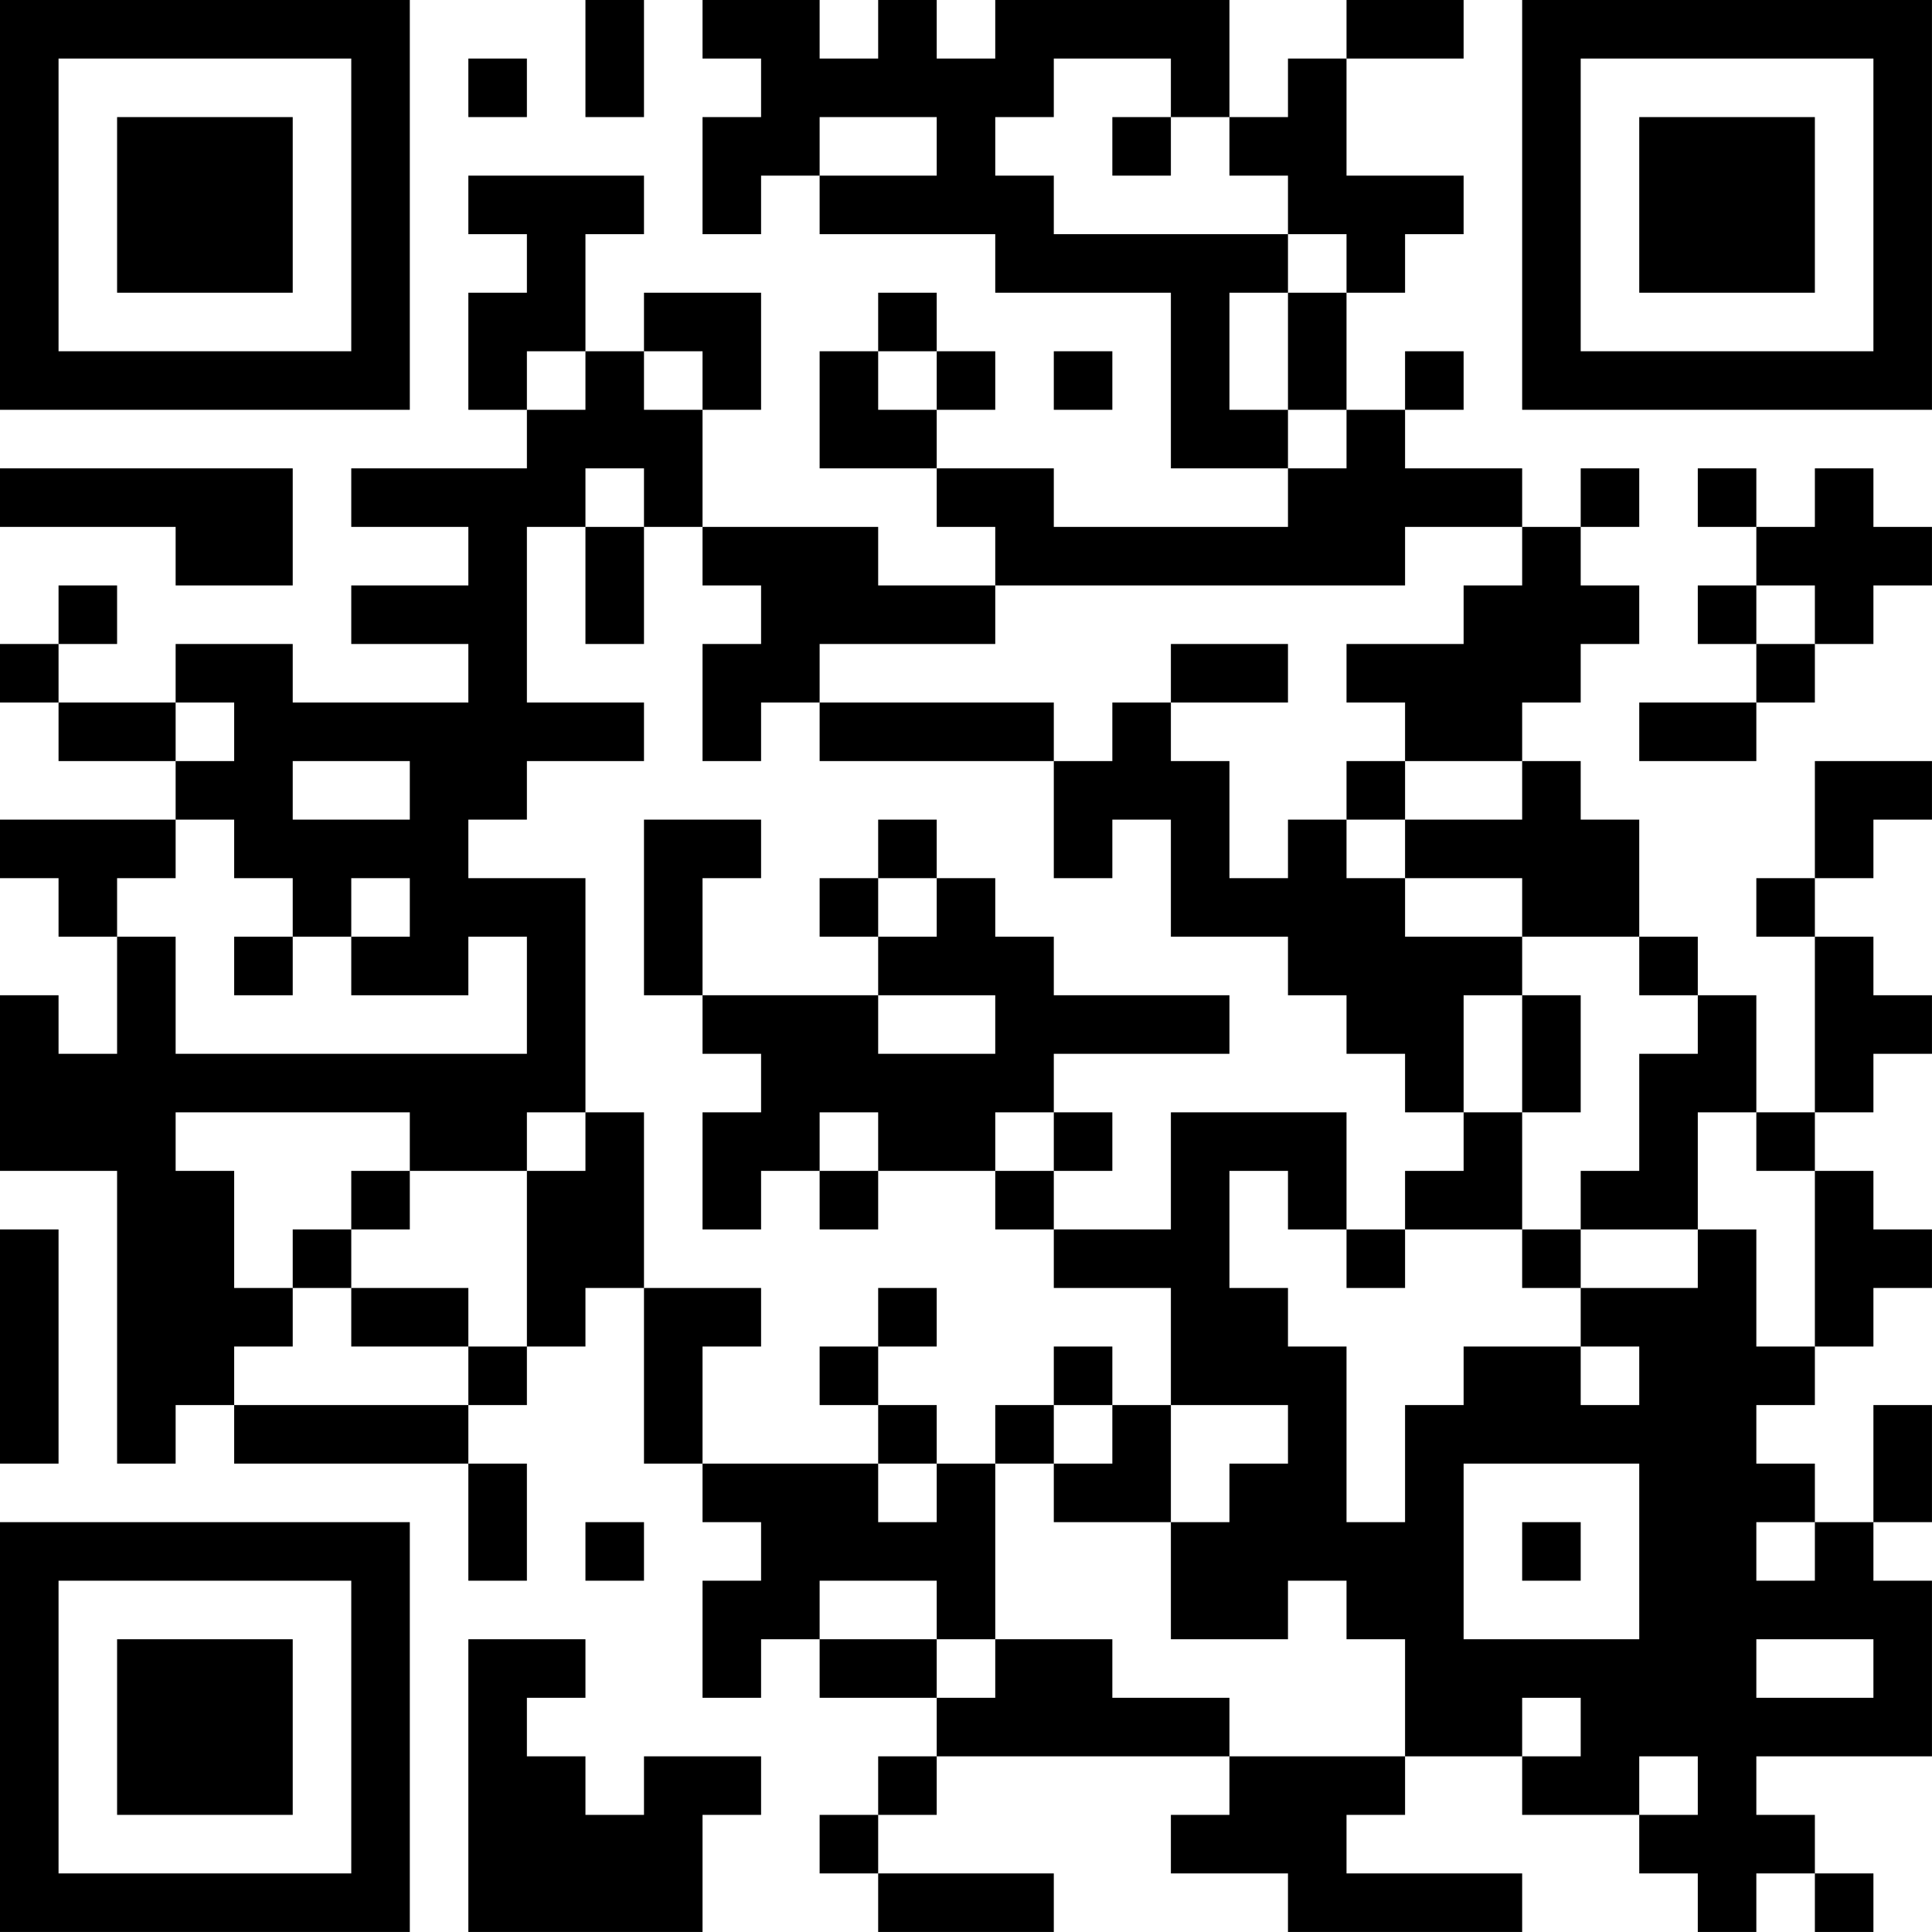 <?xml version="1.0" encoding="UTF-8"?>
<svg xmlns="http://www.w3.org/2000/svg" version="1.1" width="400" height="400" viewBox="0 0 400 400"><rect x="0" y="0" width="400" height="400" fill="#ffffff"/><g transform="scale(12.121)"><g transform="translate(0,0)"><path fill-rule="evenodd" d="M10 0L10 2L11 2L11 0ZM12 0L12 1L13 1L13 2L12 2L12 4L13 4L13 3L14 3L14 4L17 4L17 5L20 5L20 8L22 8L22 9L18 9L18 8L16 8L16 7L17 7L17 6L16 6L16 5L15 5L15 6L14 6L14 8L16 8L16 9L17 9L17 10L15 10L15 9L12 9L12 7L13 7L13 5L11 5L11 6L10 6L10 4L11 4L11 3L8 3L8 4L9 4L9 5L8 5L8 7L9 7L9 8L6 8L6 9L8 9L8 10L6 10L6 11L8 11L8 12L5 12L5 11L3 11L3 12L1 12L1 11L2 11L2 10L1 10L1 11L0 11L0 12L1 12L1 13L3 13L3 14L0 14L0 15L1 15L1 16L2 16L2 18L1 18L1 17L0 17L0 20L2 20L2 25L3 25L3 24L4 24L4 25L8 25L8 27L9 27L9 25L8 25L8 24L9 24L9 23L10 23L10 22L11 22L11 25L12 25L12 26L13 26L13 27L12 27L12 29L13 29L13 28L14 28L14 29L16 29L16 30L15 30L15 31L14 31L14 32L15 32L15 33L18 33L18 32L15 32L15 31L16 31L16 30L21 30L21 31L20 31L20 32L22 32L22 33L26 33L26 32L23 32L23 31L24 31L24 30L26 30L26 31L28 31L28 32L29 32L29 33L30 33L30 32L31 32L31 33L32 33L32 32L31 32L31 31L30 31L30 30L33 30L33 27L32 27L32 26L33 26L33 24L32 24L32 26L31 26L31 25L30 25L30 24L31 24L31 23L32 23L32 22L33 22L33 21L32 21L32 20L31 20L31 19L32 19L32 18L33 18L33 17L32 17L32 16L31 16L31 15L32 15L32 14L33 14L33 13L31 13L31 15L30 15L30 16L31 16L31 19L30 19L30 17L29 17L29 16L28 16L28 14L27 14L27 13L26 13L26 12L27 12L27 11L28 11L28 10L27 10L27 9L28 9L28 8L27 8L27 9L26 9L26 8L24 8L24 7L25 7L25 6L24 6L24 7L23 7L23 5L24 5L24 4L25 4L25 3L23 3L23 1L25 1L25 0L23 0L23 1L22 1L22 2L21 2L21 0L17 0L17 1L16 1L16 0L15 0L15 1L14 1L14 0ZM8 1L8 2L9 2L9 1ZM18 1L18 2L17 2L17 3L18 3L18 4L22 4L22 5L21 5L21 7L22 7L22 8L23 8L23 7L22 7L22 5L23 5L23 4L22 4L22 3L21 3L21 2L20 2L20 1ZM14 2L14 3L16 3L16 2ZM19 2L19 3L20 3L20 2ZM9 6L9 7L10 7L10 6ZM11 6L11 7L12 7L12 6ZM15 6L15 7L16 7L16 6ZM18 6L18 7L19 7L19 6ZM0 8L0 9L3 9L3 10L5 10L5 8ZM10 8L10 9L9 9L9 12L11 12L11 13L9 13L9 14L8 14L8 15L10 15L10 19L9 19L9 20L7 20L7 19L3 19L3 20L4 20L4 22L5 22L5 23L4 23L4 24L8 24L8 23L9 23L9 20L10 20L10 19L11 19L11 22L13 22L13 23L12 23L12 25L15 25L15 26L16 26L16 25L17 25L17 28L16 28L16 27L14 27L14 28L16 28L16 29L17 29L17 28L19 28L19 29L21 29L21 30L24 30L24 28L23 28L23 27L22 27L22 28L20 28L20 26L21 26L21 25L22 25L22 24L20 24L20 22L18 22L18 21L20 21L20 19L23 19L23 21L22 21L22 20L21 20L21 22L22 22L22 23L23 23L23 26L24 26L24 24L25 24L25 23L27 23L27 24L28 24L28 23L27 23L27 22L29 22L29 21L30 21L30 23L31 23L31 20L30 20L30 19L29 19L29 21L27 21L27 20L28 20L28 18L29 18L29 17L28 17L28 16L26 16L26 15L24 15L24 14L26 14L26 13L24 13L24 12L23 12L23 11L25 11L25 10L26 10L26 9L24 9L24 10L17 10L17 11L14 11L14 12L13 12L13 13L12 13L12 11L13 11L13 10L12 10L12 9L11 9L11 8ZM29 8L29 9L30 9L30 10L29 10L29 11L30 11L30 12L28 12L28 13L30 13L30 12L31 12L31 11L32 11L32 10L33 10L33 9L32 9L32 8L31 8L31 9L30 9L30 8ZM10 9L10 11L11 11L11 9ZM30 10L30 11L31 11L31 10ZM20 11L20 12L19 12L19 13L18 13L18 12L14 12L14 13L18 13L18 15L19 15L19 14L20 14L20 16L22 16L22 17L23 17L23 18L24 18L24 19L25 19L25 20L24 20L24 21L23 21L23 22L24 22L24 21L26 21L26 22L27 22L27 21L26 21L26 19L27 19L27 17L26 17L26 16L24 16L24 15L23 15L23 14L24 14L24 13L23 13L23 14L22 14L22 15L21 15L21 13L20 13L20 12L22 12L22 11ZM3 12L3 13L4 13L4 12ZM5 13L5 14L7 14L7 13ZM3 14L3 15L2 15L2 16L3 16L3 18L9 18L9 16L8 16L8 17L6 17L6 16L7 16L7 15L6 15L6 16L5 16L5 15L4 15L4 14ZM11 14L11 17L12 17L12 18L13 18L13 19L12 19L12 21L13 21L13 20L14 20L14 21L15 21L15 20L17 20L17 21L18 21L18 20L19 20L19 19L18 19L18 18L21 18L21 17L18 17L18 16L17 16L17 15L16 15L16 14L15 14L15 15L14 15L14 16L15 16L15 17L12 17L12 15L13 15L13 14ZM15 15L15 16L16 16L16 15ZM4 16L4 17L5 17L5 16ZM15 17L15 18L17 18L17 17ZM25 17L25 19L26 19L26 17ZM14 19L14 20L15 20L15 19ZM17 19L17 20L18 20L18 19ZM6 20L6 21L5 21L5 22L6 22L6 23L8 23L8 22L6 22L6 21L7 21L7 20ZM0 21L0 25L1 25L1 21ZM15 22L15 23L14 23L14 24L15 24L15 25L16 25L16 24L15 24L15 23L16 23L16 22ZM18 23L18 24L17 24L17 25L18 25L18 26L20 26L20 24L19 24L19 23ZM18 24L18 25L19 25L19 24ZM25 25L25 28L28 28L28 25ZM10 26L10 27L11 27L11 26ZM26 26L26 27L27 27L27 26ZM30 26L30 27L31 27L31 26ZM8 28L8 33L12 33L12 31L13 31L13 30L11 30L11 31L10 31L10 30L9 30L9 29L10 29L10 28ZM30 28L30 29L32 29L32 28ZM26 29L26 30L27 30L27 29ZM28 30L28 31L29 31L29 30ZM0 0L0 7L7 7L7 0ZM1 1L1 6L6 6L6 1ZM2 2L2 5L5 5L5 2ZM26 0L26 7L33 7L33 0ZM27 1L27 6L32 6L32 1ZM28 2L28 5L31 5L31 2ZM0 26L0 33L7 33L7 26ZM1 27L1 32L6 32L6 27ZM2 28L2 31L5 31L5 28Z" fill="#000000"/></g></g></svg>
